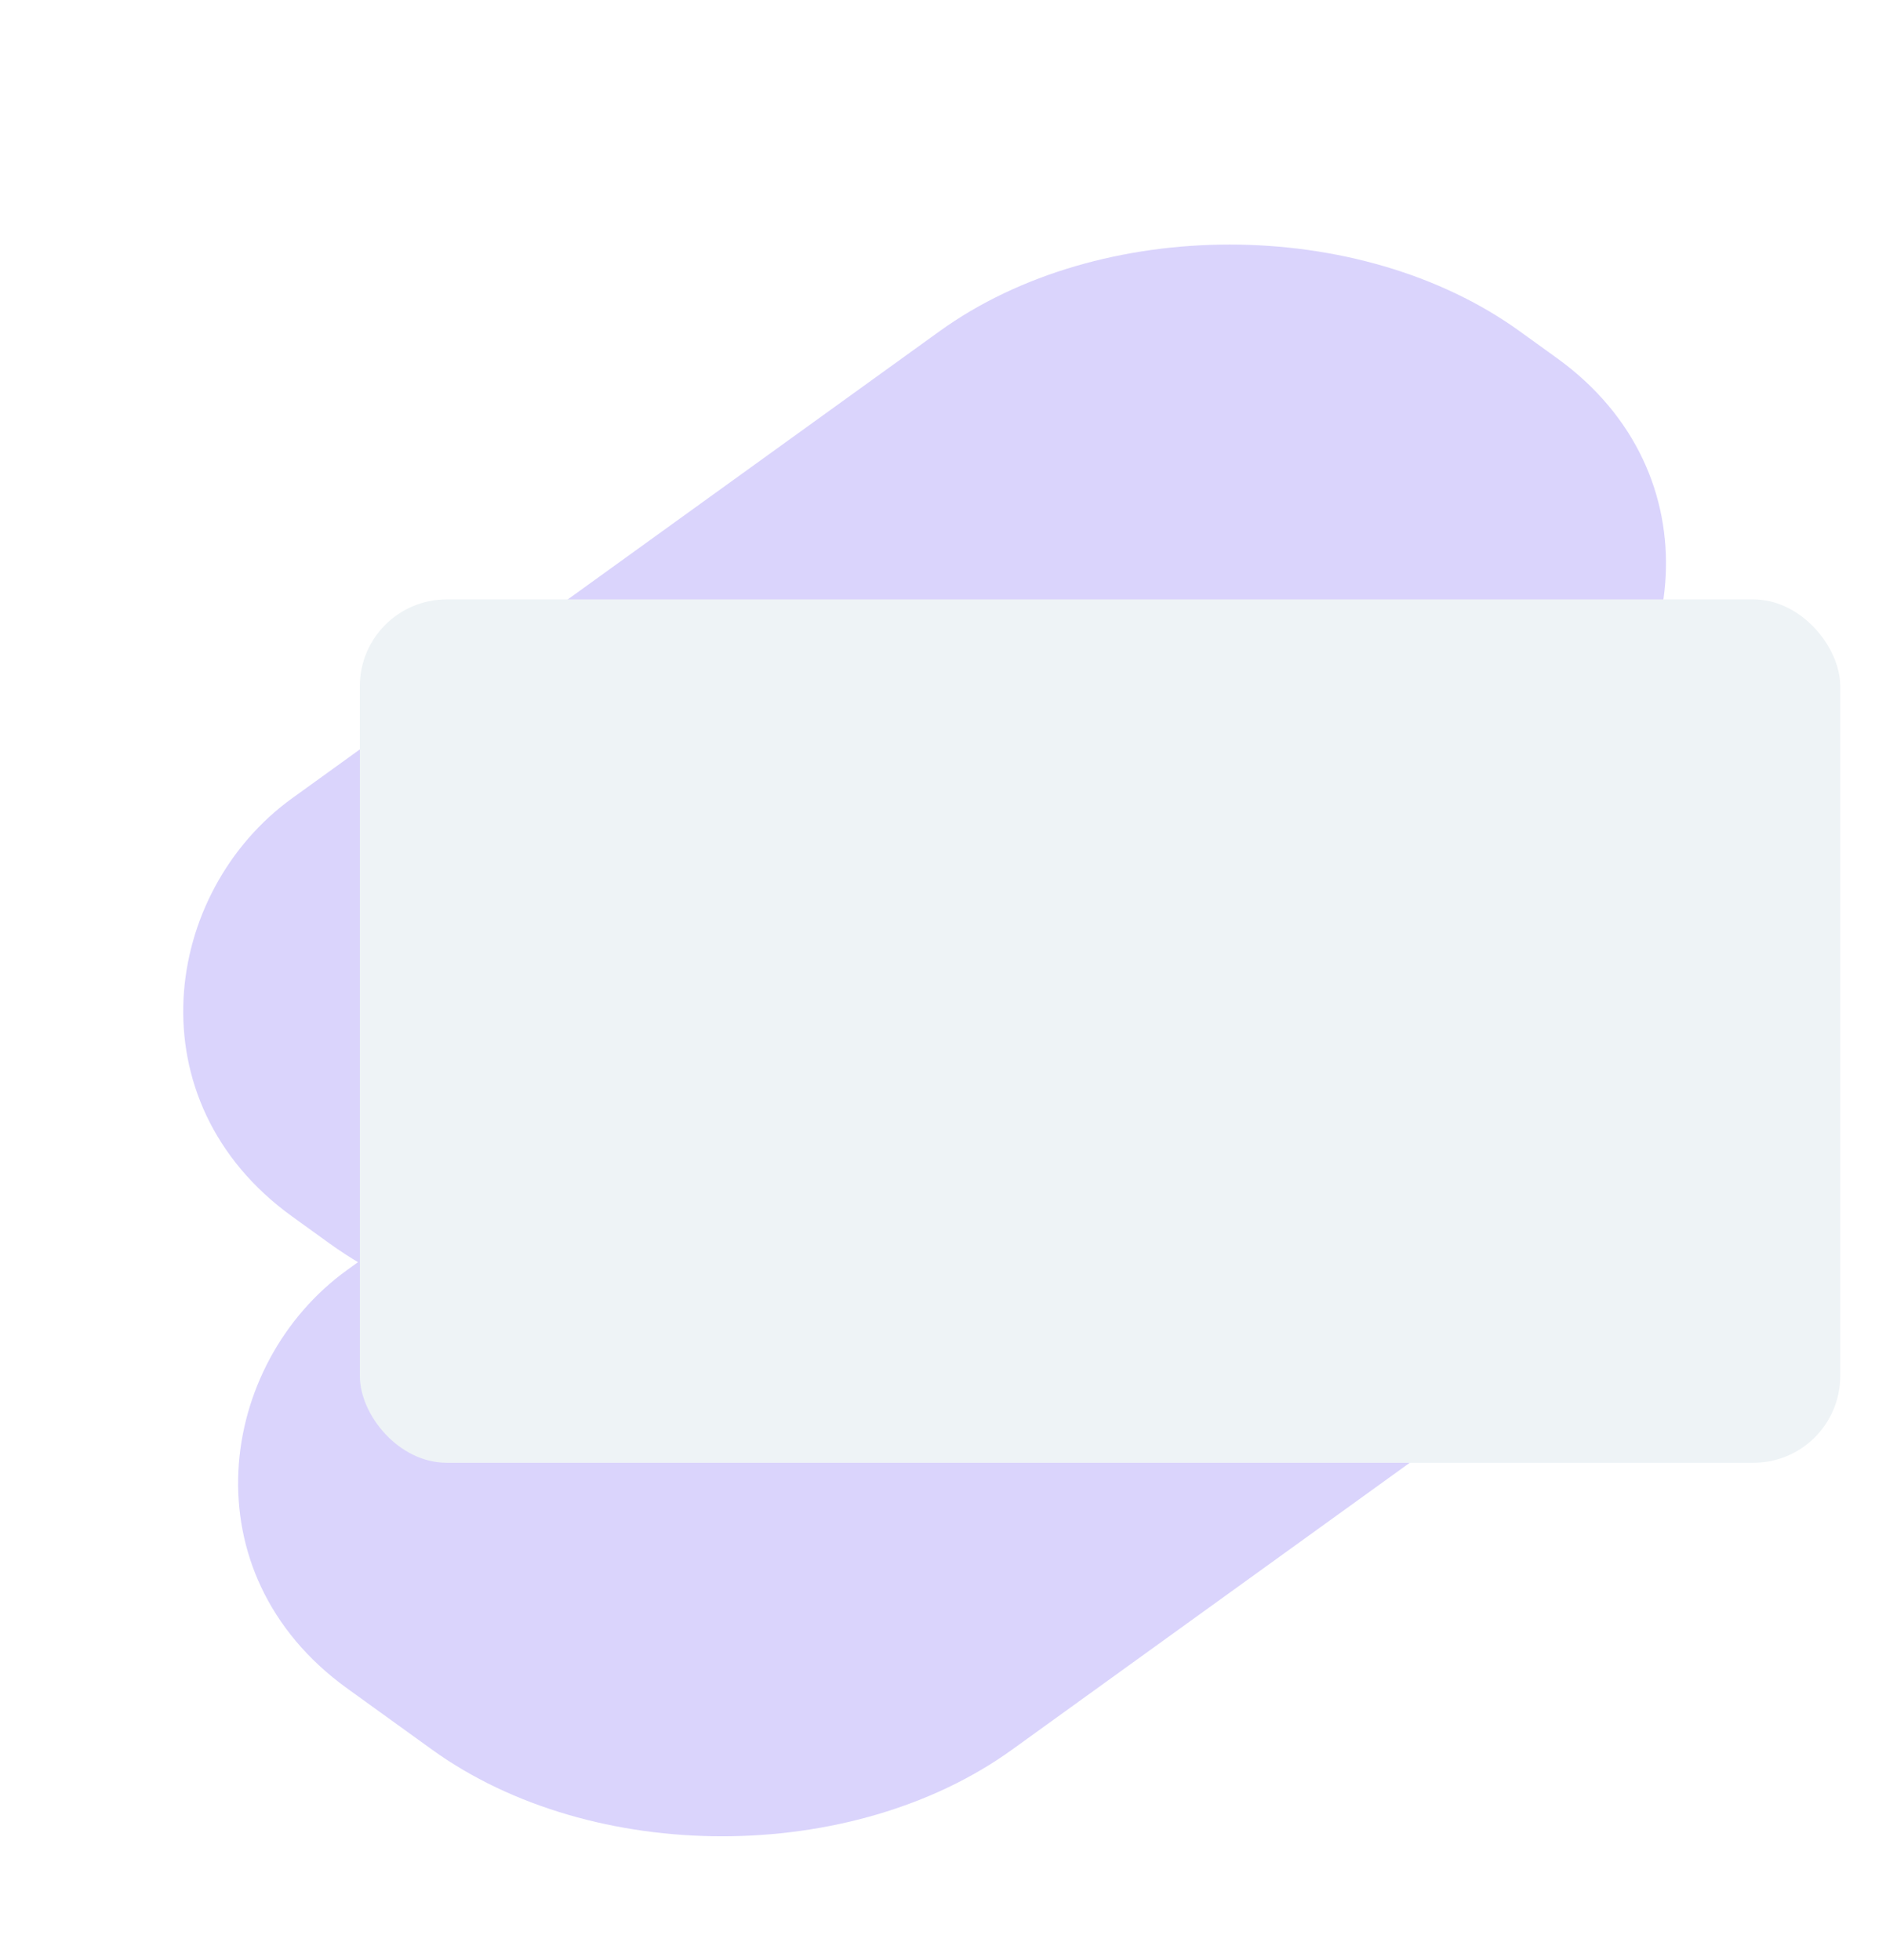 <svg width="637" height="662" viewBox="0 0 637 662" fill="none" xmlns="http://www.w3.org/2000/svg">
<rect width="257.102" height="511.153" rx="120.783" transform="matrix(0.811 0.585 -0.811 0.585 415.307 41.205)" fill="#DAD4FC"/>
<rect width="276.922" height="484.616" rx="120.783" transform="matrix(0.811 0.585 -0.811 0.585 412.322 216.082)" fill="#DAD4FC"/>
<g filter="url(#filter0_d_4914_15126)">
<rect x="108.615" y="190.385" width="500" height="291.583" rx="29.3" fill="#EEF3F6"/>
</g>
<defs>
<filter id="filter0_d_4914_15126" x="108.615" y="190.385" width="512.926" height="303.648" filterUnits="userSpaceOnUse" color-interpolation-filters="sRGB">
<feFlood flood-opacity="0" result="BackgroundImageFix"/>
<feColorMatrix in="SourceAlpha" type="matrix" values="0 0 0 0 0 0 0 0 0 0 0 0 0 0 0 0 0 0 127 0" result="hardAlpha"/>
<feOffset dx="12.926" dy="12.065"/>
<feComposite in2="hardAlpha" operator="out"/>
<feColorMatrix type="matrix" values="0 0 0 0 0.378 0 0 0 0 0.31 0 0 0 0 0.573 0 0 0 1 0"/>
<feBlend mode="normal" in2="BackgroundImageFix" result="effect1_dropShadow_4914_15126"/>
<feBlend mode="normal" in="SourceGraphic" in2="effect1_dropShadow_4914_15126" result="shape"/>
</filter>
</defs>
</svg>
